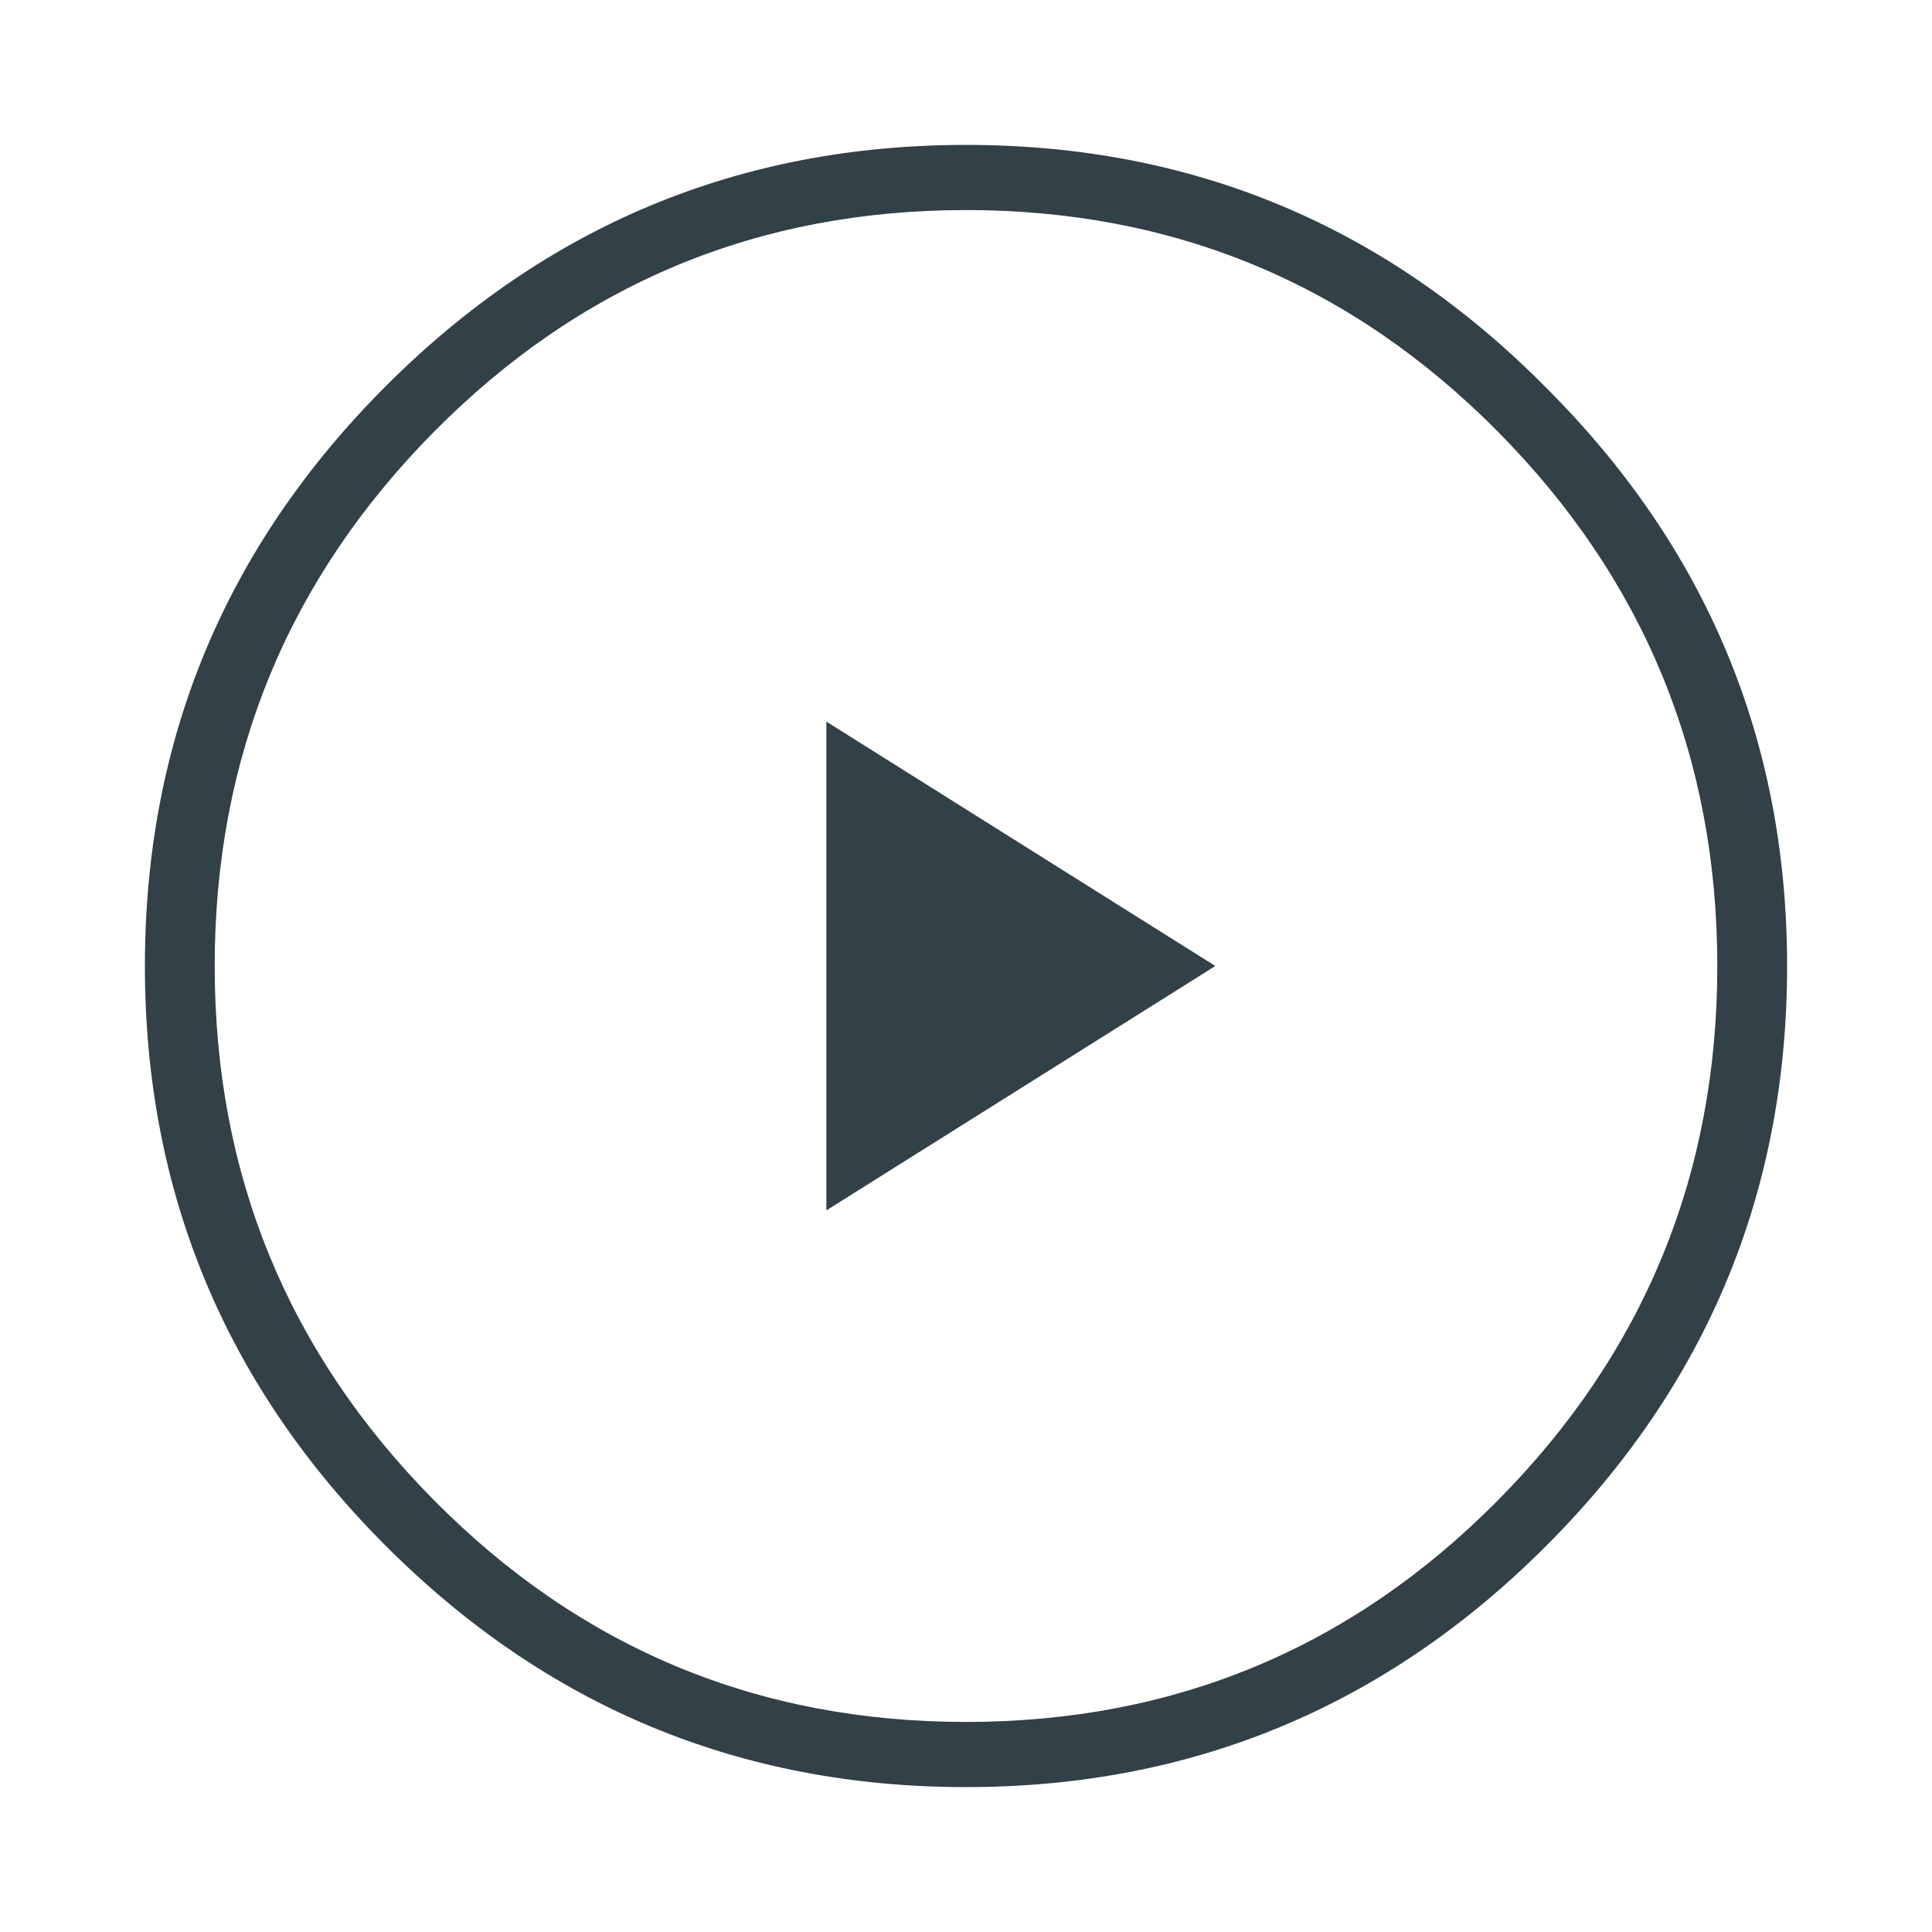 <?xml version="1.0" encoding="UTF-8"?>
<svg width="40px" height="40px" viewBox="0 0 40 40" version="1.1" xmlns="http://www.w3.org/2000/svg" xmlns:xlink="http://www.w3.org/1999/xlink">
    <title>HowToVideos_40x40</title>
    <g id="HowToVideos_40x40" stroke="none" stroke-width="1" fill="none" fill-rule="evenodd">
        <g id="X" transform="translate(3, 3)" fill="#324047" fill-rule="nonzero">
            <path d="M14.109,22.06 L22.162,17 L14.109,11.94 L14.109,22.06 Z M28.976,4.992 C25.672,1.664 21.68,0 17,0 C12.32,0 8.316,1.664 4.99,4.992 C1.663,8.32 0,12.323 0,17 C0,21.677 1.663,25.68 4.99,29.008 C8.316,32.336 12.32,34 17,34 C21.68,34 25.684,32.336 29.01,29.008 C32.337,25.68 34,21.677 34,17 C34,12.323 32.325,8.32 28.976,4.992 Z M28.012,28.063 C24.984,31.122 21.313,32.651 17,32.651 C12.687,32.651 9.016,31.122 5.988,28.063 C2.96,25.005 1.445,21.317 1.445,17 C1.445,12.683 2.96,8.995 5.988,5.937 C9.016,2.878 12.687,1.349 17,1.349 C21.313,1.349 24.984,2.878 28.012,5.937 C31.04,8.995 32.555,12.683 32.555,17 C32.555,21.317 31.04,25.005 28.012,28.063 Z" id="Shape"></path>
        </g>
    </g>
</svg>